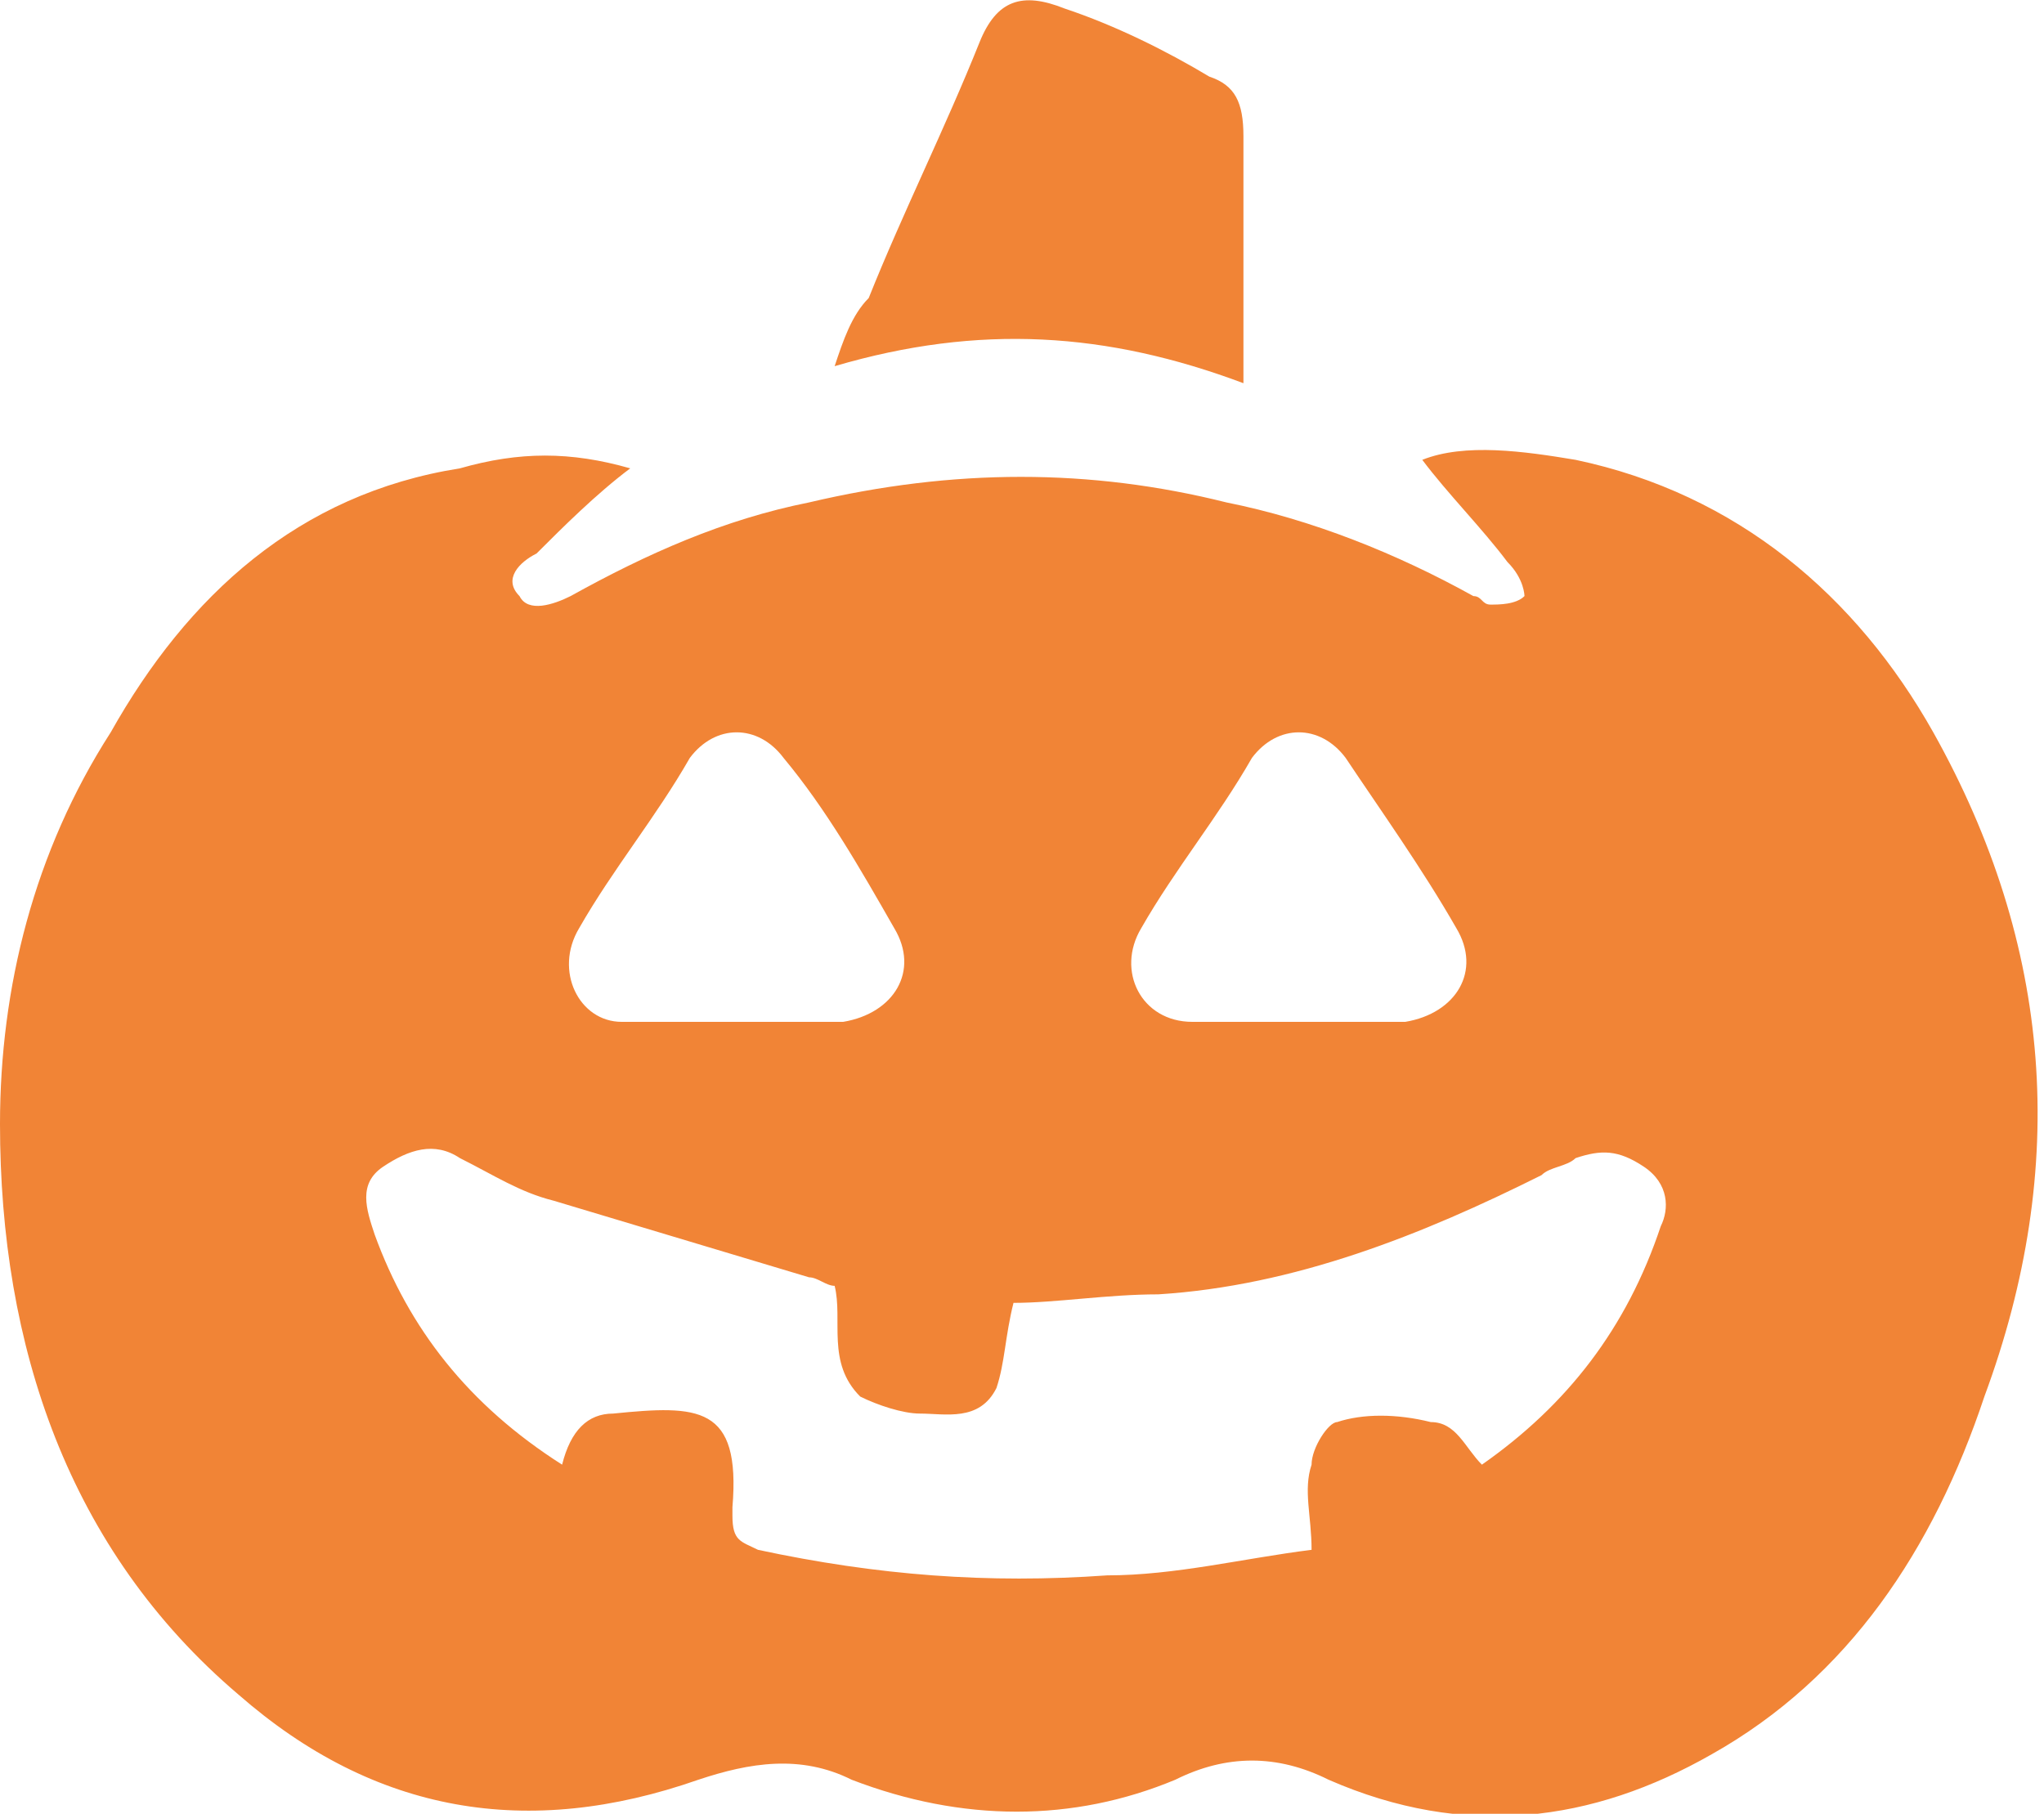 <svg xmlns="http://www.w3.org/2000/svg" xml:space="preserve" viewBox="0 0 24 21.3"><path d="M22.7 8.6c-.9-1.6-2.3-2.8-4.2-3.2-.6-.1-1.3-.2-1.8 0 .3.4.7.8 1 1.2.2.2.2.4.2.4-.1.1-.3.1-.4.1s-.1-.1-.2-.1c-.9-.5-1.9-.9-2.9-1.1-1.6-.4-3.2-.4-4.9 0-1 .2-1.9.6-2.8 1.1-.2.1-.5.2-.6 0-.2-.2 0-.4.2-.5.3-.3.7-.7 1.1-1-.7-.2-1.3-.2-2 0-1.9.3-3.2 1.5-4.1 3.1C.4 10 0 11.6 0 13.2c0 2.6.8 5 2.8 6.7 1.6 1.4 3.4 1.7 5.4 1 .6-.2 1.2-.3 1.8 0 1.3.5 2.6.5 3.8 0q.9-.45 1.8 0c1.6.7 3.1.5 4.5-.3 1.6-.9 2.6-2.4 3.2-4.2q1.5-4.05-.6-7.8m-9.3 2.3c.4-.7.9-1.3 1.3-2 .3-.4.8-.4 1.1 0 .4.6.9 1.3 1.3 2 .3.5 0 1-.6 1.1H14c-.6 0-.9-.6-.6-1.1m-6.6 0c.4-.7.9-1.3 1.3-2 .3-.4.8-.4 1.1 0 .5.6.9 1.3 1.3 2 .3.5 0 1-.6 1.1H7.3c-.5 0-.8-.6-.5-1.1m12.7 3.5c-.4 1.2-1.1 2.1-2.1 2.8-.2-.2-.3-.5-.6-.5-.4-.1-.8-.1-1.1 0-.1 0-.3.3-.3.5-.1.3 0 .6 0 1-.8.1-1.6.3-2.4.3-1.4.1-2.7 0-4.1-.3-.2-.1-.3-.1-.3-.4v-.1c.1-1.2-.4-1.2-1.4-1.1q-.45 0-.6.6c-1.1-.7-1.8-1.6-2.2-2.7-.1-.3-.2-.6.1-.8s.6-.3.9-.1c.4.2.7.4 1.1.5l3 .9c.1 0 .2.1.3.1.1.4-.1.9.3 1.3.2.1.5.2.7.2.3 0 .7.1.9-.3.1-.3.1-.6.2-1 .5 0 1.1-.1 1.7-.1 1.6-.1 3.1-.7 4.5-1.4.1-.1.3-.1.4-.2.3-.1.5-.1.8.1s.3.5.2.7m-4.9-9.9c-1.6-.6-3.1-.7-4.8-.2.1-.3.2-.6.4-.8.4-1 .9-2 1.3-3 .2-.5.5-.6 1-.4.6.2 1.2.5 1.7.8.3.1.4.3.4.7z" style="fill:#f18436"/></svg>